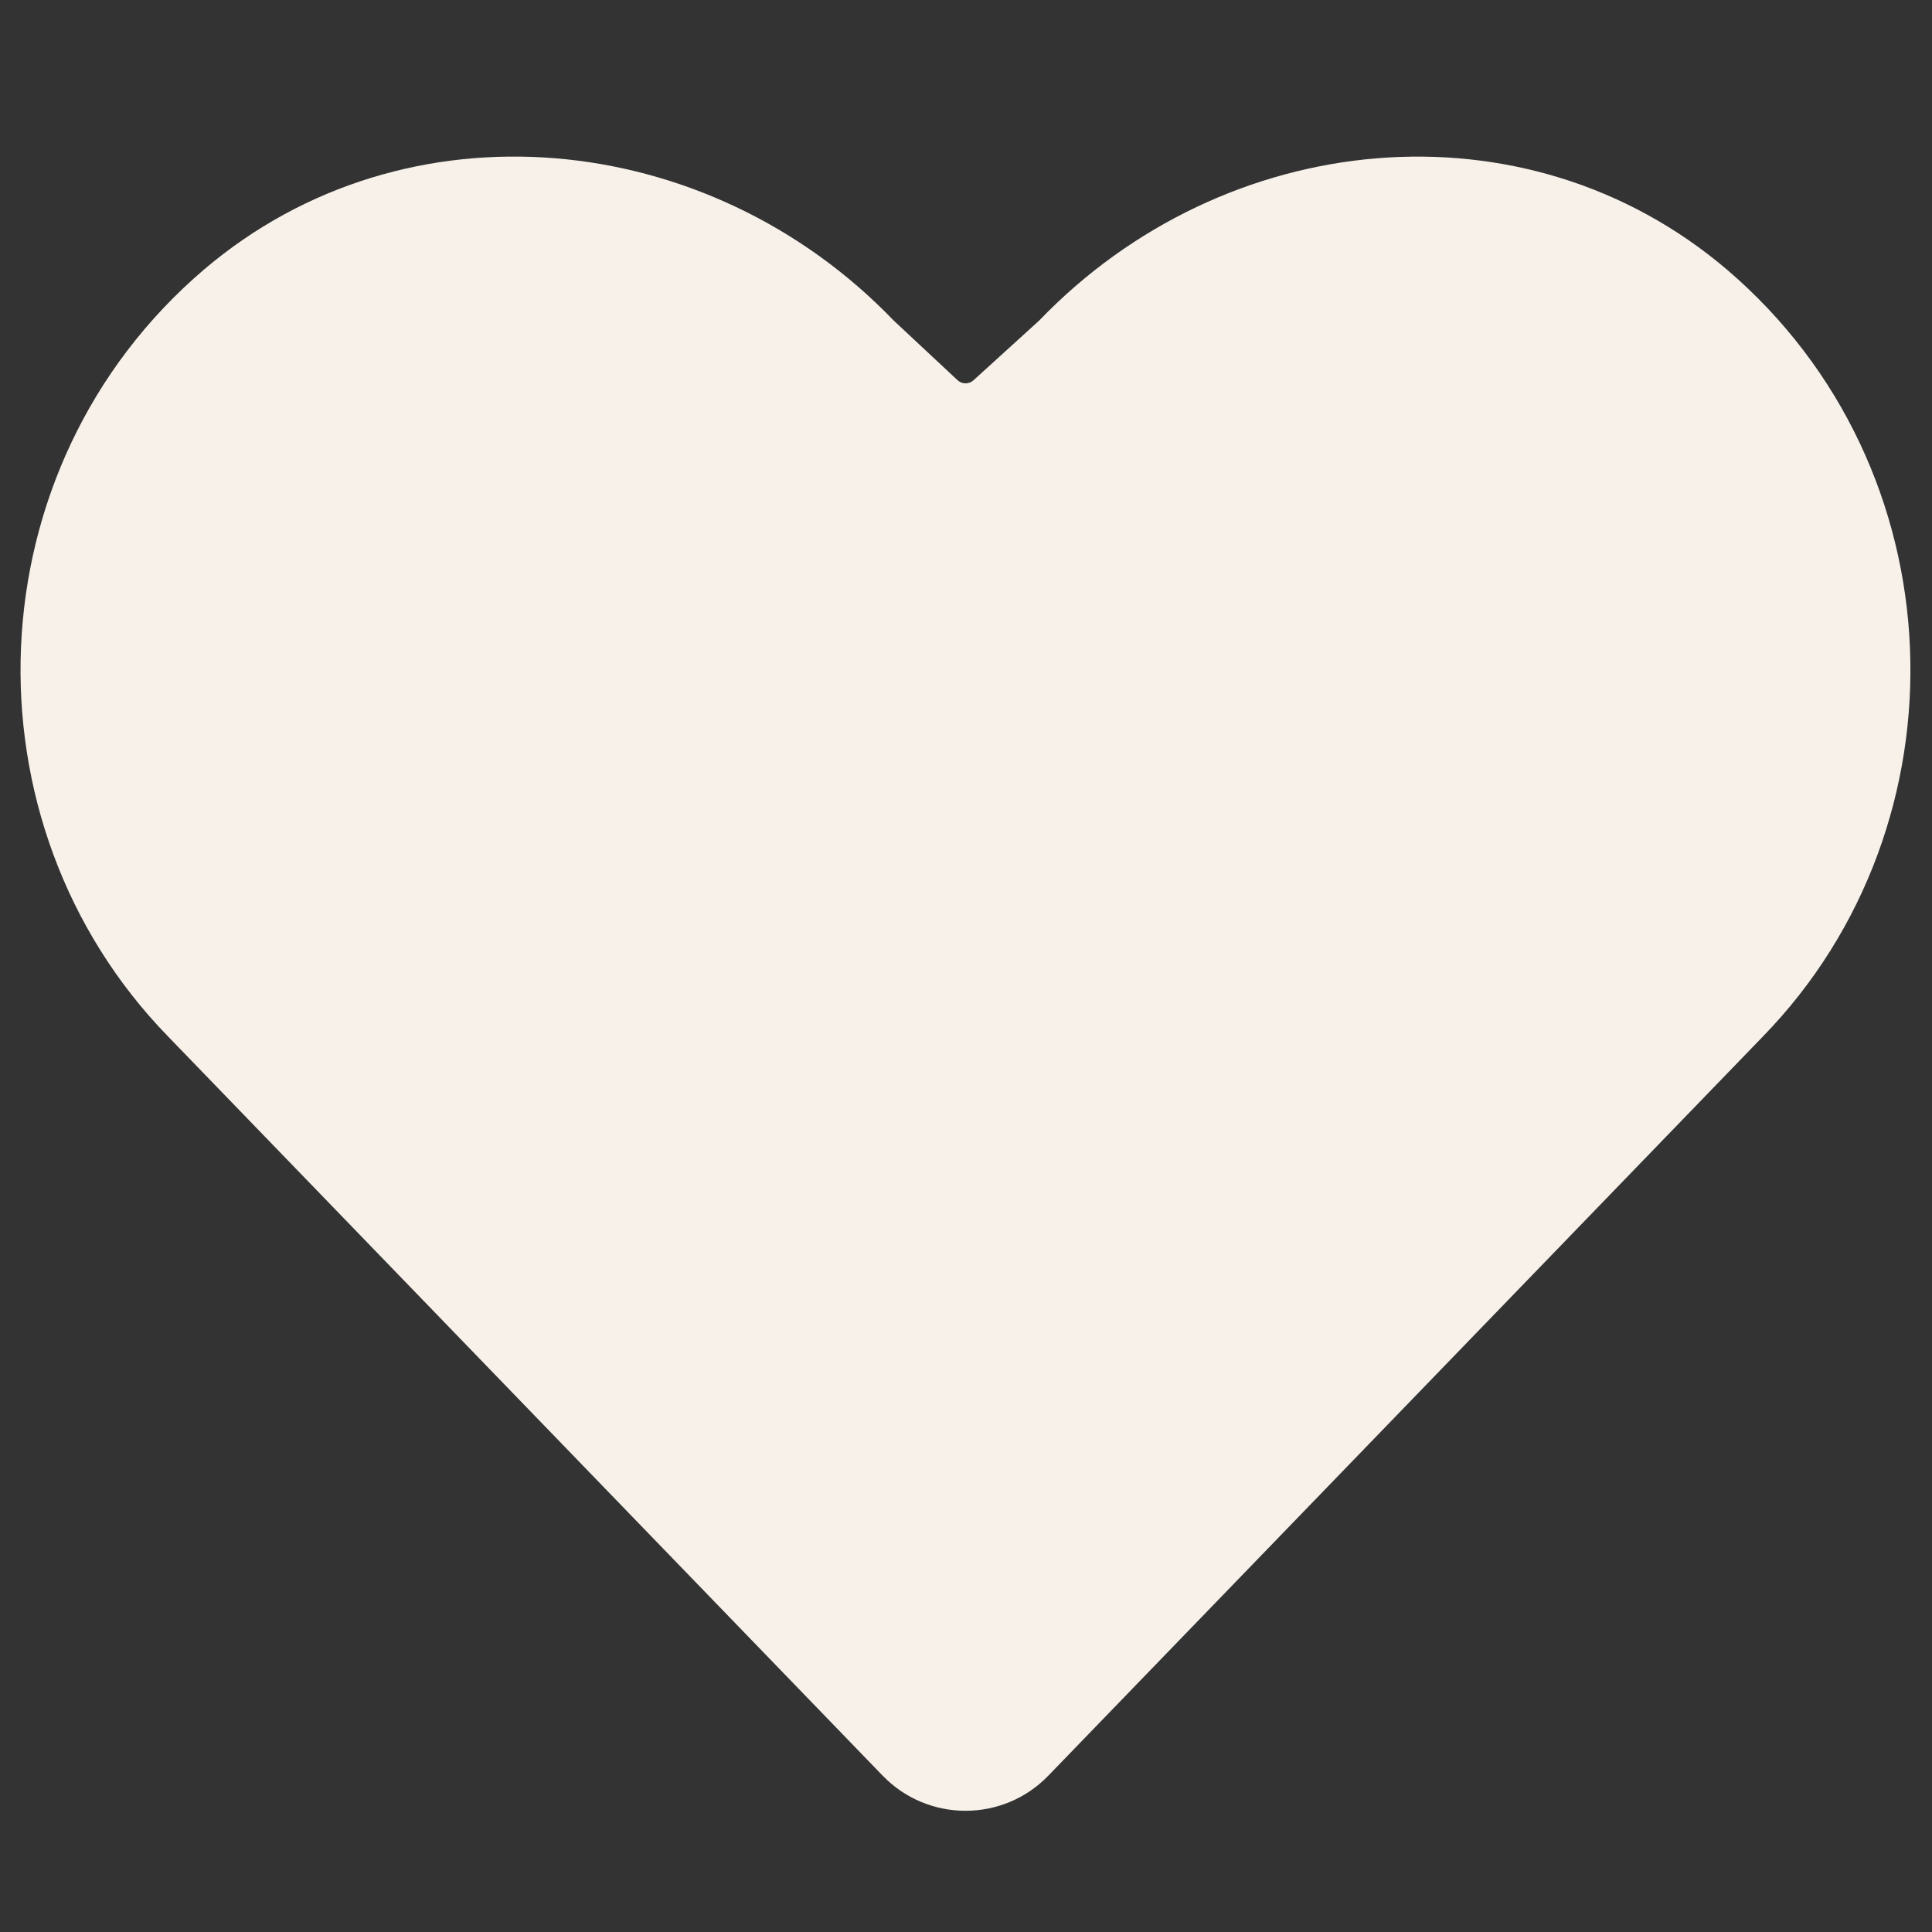 <svg width="64" height="64" viewBox="0 0 64 64" fill="none" xmlns="http://www.w3.org/2000/svg">
<rect x="0" y="0" width="64" height="64" fill="#333333" stroke="none"/>
<g clip-path="url(#clip0_7639_38390)">
<path d="M57.205 8.929C50.508 3.232 40.558 4.236 34.423 10.62L32.247 12.598C32.097 12.734 31.868 12.734 31.72 12.594L29.604 10.618C23.471 4.234 13.457 3.232 6.76 8.927C-0.939 15.498 -1.316 27.266 5.571 34.338L29.229 58.81C30.731 60.376 33.236 60.376 34.738 58.81L58.396 34.338C65.281 27.266 64.904 15.5 57.205 8.929Z" fill="#F7F1EA"/>
</g>
<defs>
<clipPath id="clip0_7639_38390">
<rect width="64" height="64" fill="white"/>
</clipPath>
</defs>
</svg>

